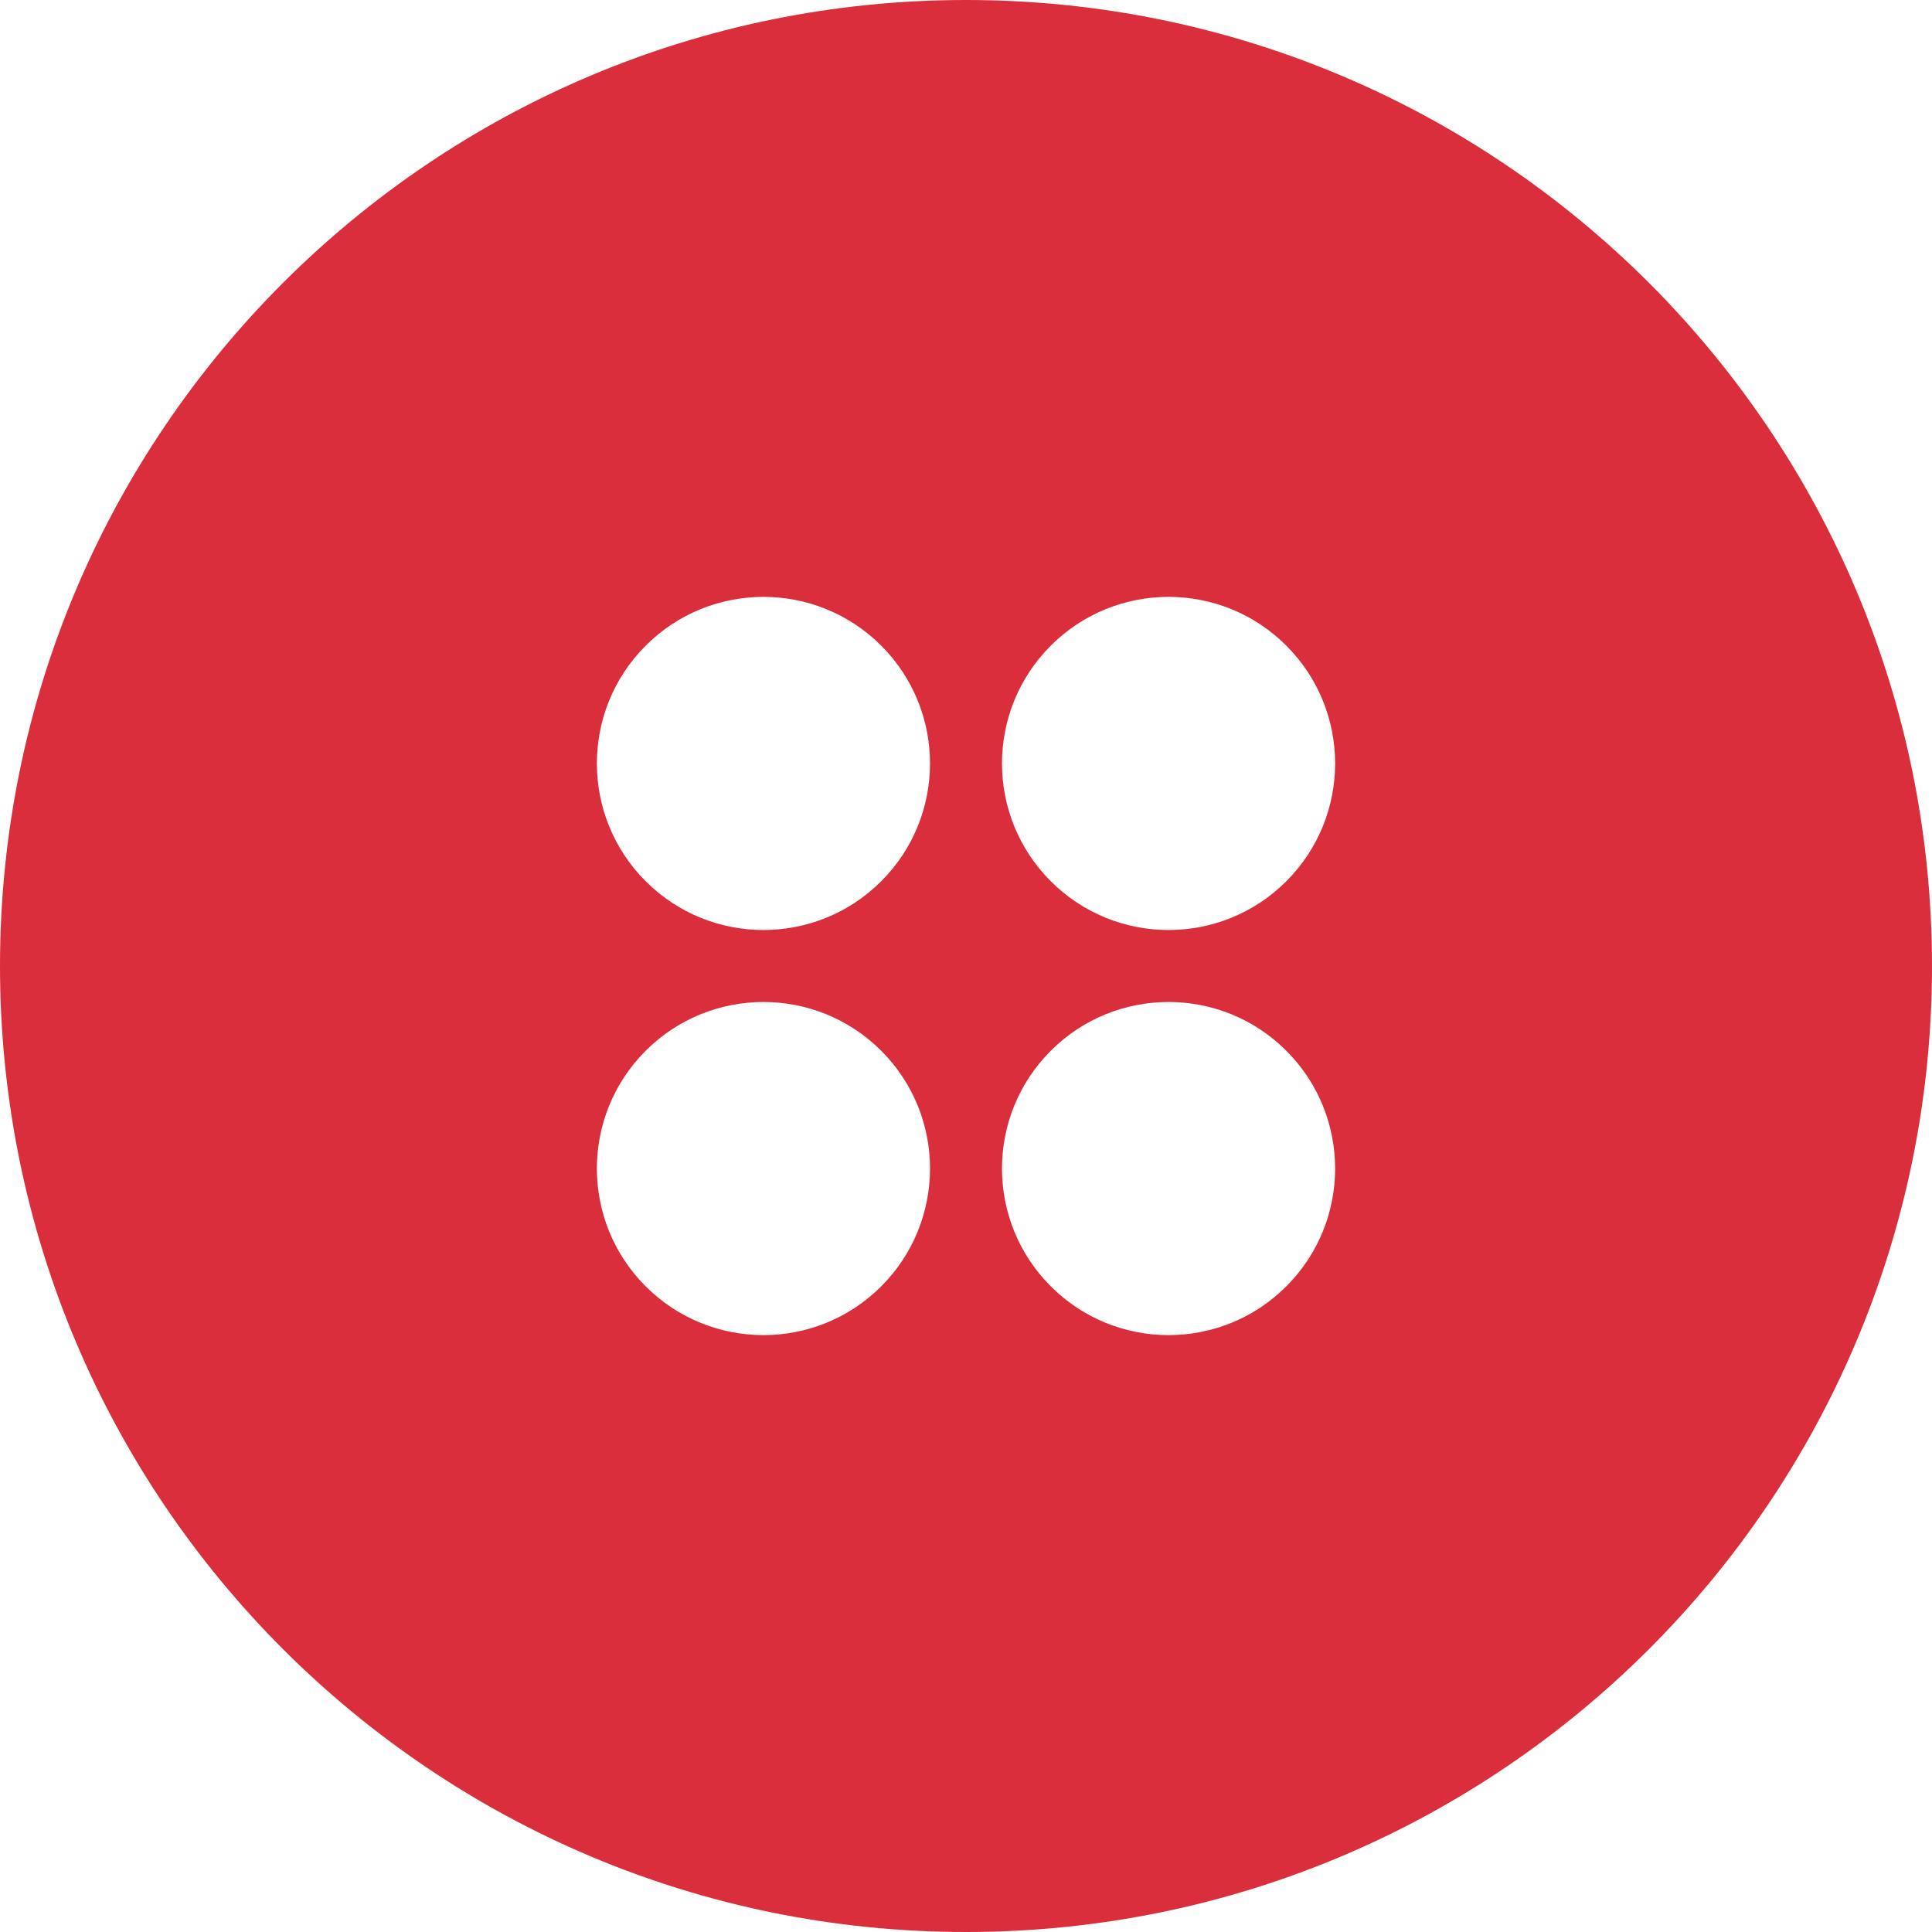 <?xml version="1.0" encoding="UTF-8"?><svg xmlns="http://www.w3.org/2000/svg" xmlns:xlink="http://www.w3.org/1999/xlink" height="1584.0" preserveAspectRatio="xMidYMid meet" version="1.0" viewBox="0.0 0.0 1584.0 1584.0" width="1584.0" zoomAndPan="magnify"><g id="change1_1"><path d="M 1054.629 722.496 C 1001.301 775.828 914.836 775.828 861.504 722.496 C 808.172 669.164 808.172 582.699 861.504 529.371 C 914.836 476.031 1001.301 476.031 1054.629 529.371 C 1107.969 582.699 1107.969 669.164 1054.629 722.496 Z M 1054.629 1054.629 C 1001.301 1107.969 914.836 1107.969 861.504 1054.629 C 808.172 1001.301 808.172 914.836 861.504 861.504 C 914.836 808.172 1001.301 808.172 1054.629 861.504 C 1107.969 914.836 1107.969 1001.301 1054.629 1054.629 Z M 722.496 722.496 C 669.164 775.828 582.695 775.828 529.367 722.496 C 476.035 669.164 476.035 582.699 529.367 529.371 C 582.695 476.031 669.164 476.031 722.496 529.371 C 775.828 582.699 775.828 669.164 722.496 722.496 Z M 722.496 1054.629 C 669.164 1107.969 582.695 1107.969 529.367 1054.629 C 476.035 1001.301 476.035 914.836 529.367 861.504 C 582.695 808.172 669.164 808.172 722.496 861.504 C 775.828 914.836 775.828 1001.301 722.496 1054.629 Z M 792 0 C 354.59 0 0 354.59 0 792 C 0 1229.41 354.59 1584 792 1584 C 1229.41 1584 1584 1229.41 1584 792 C 1584 354.59 1229.41 0 792 0" fill="#db2e3c"/></g></svg>